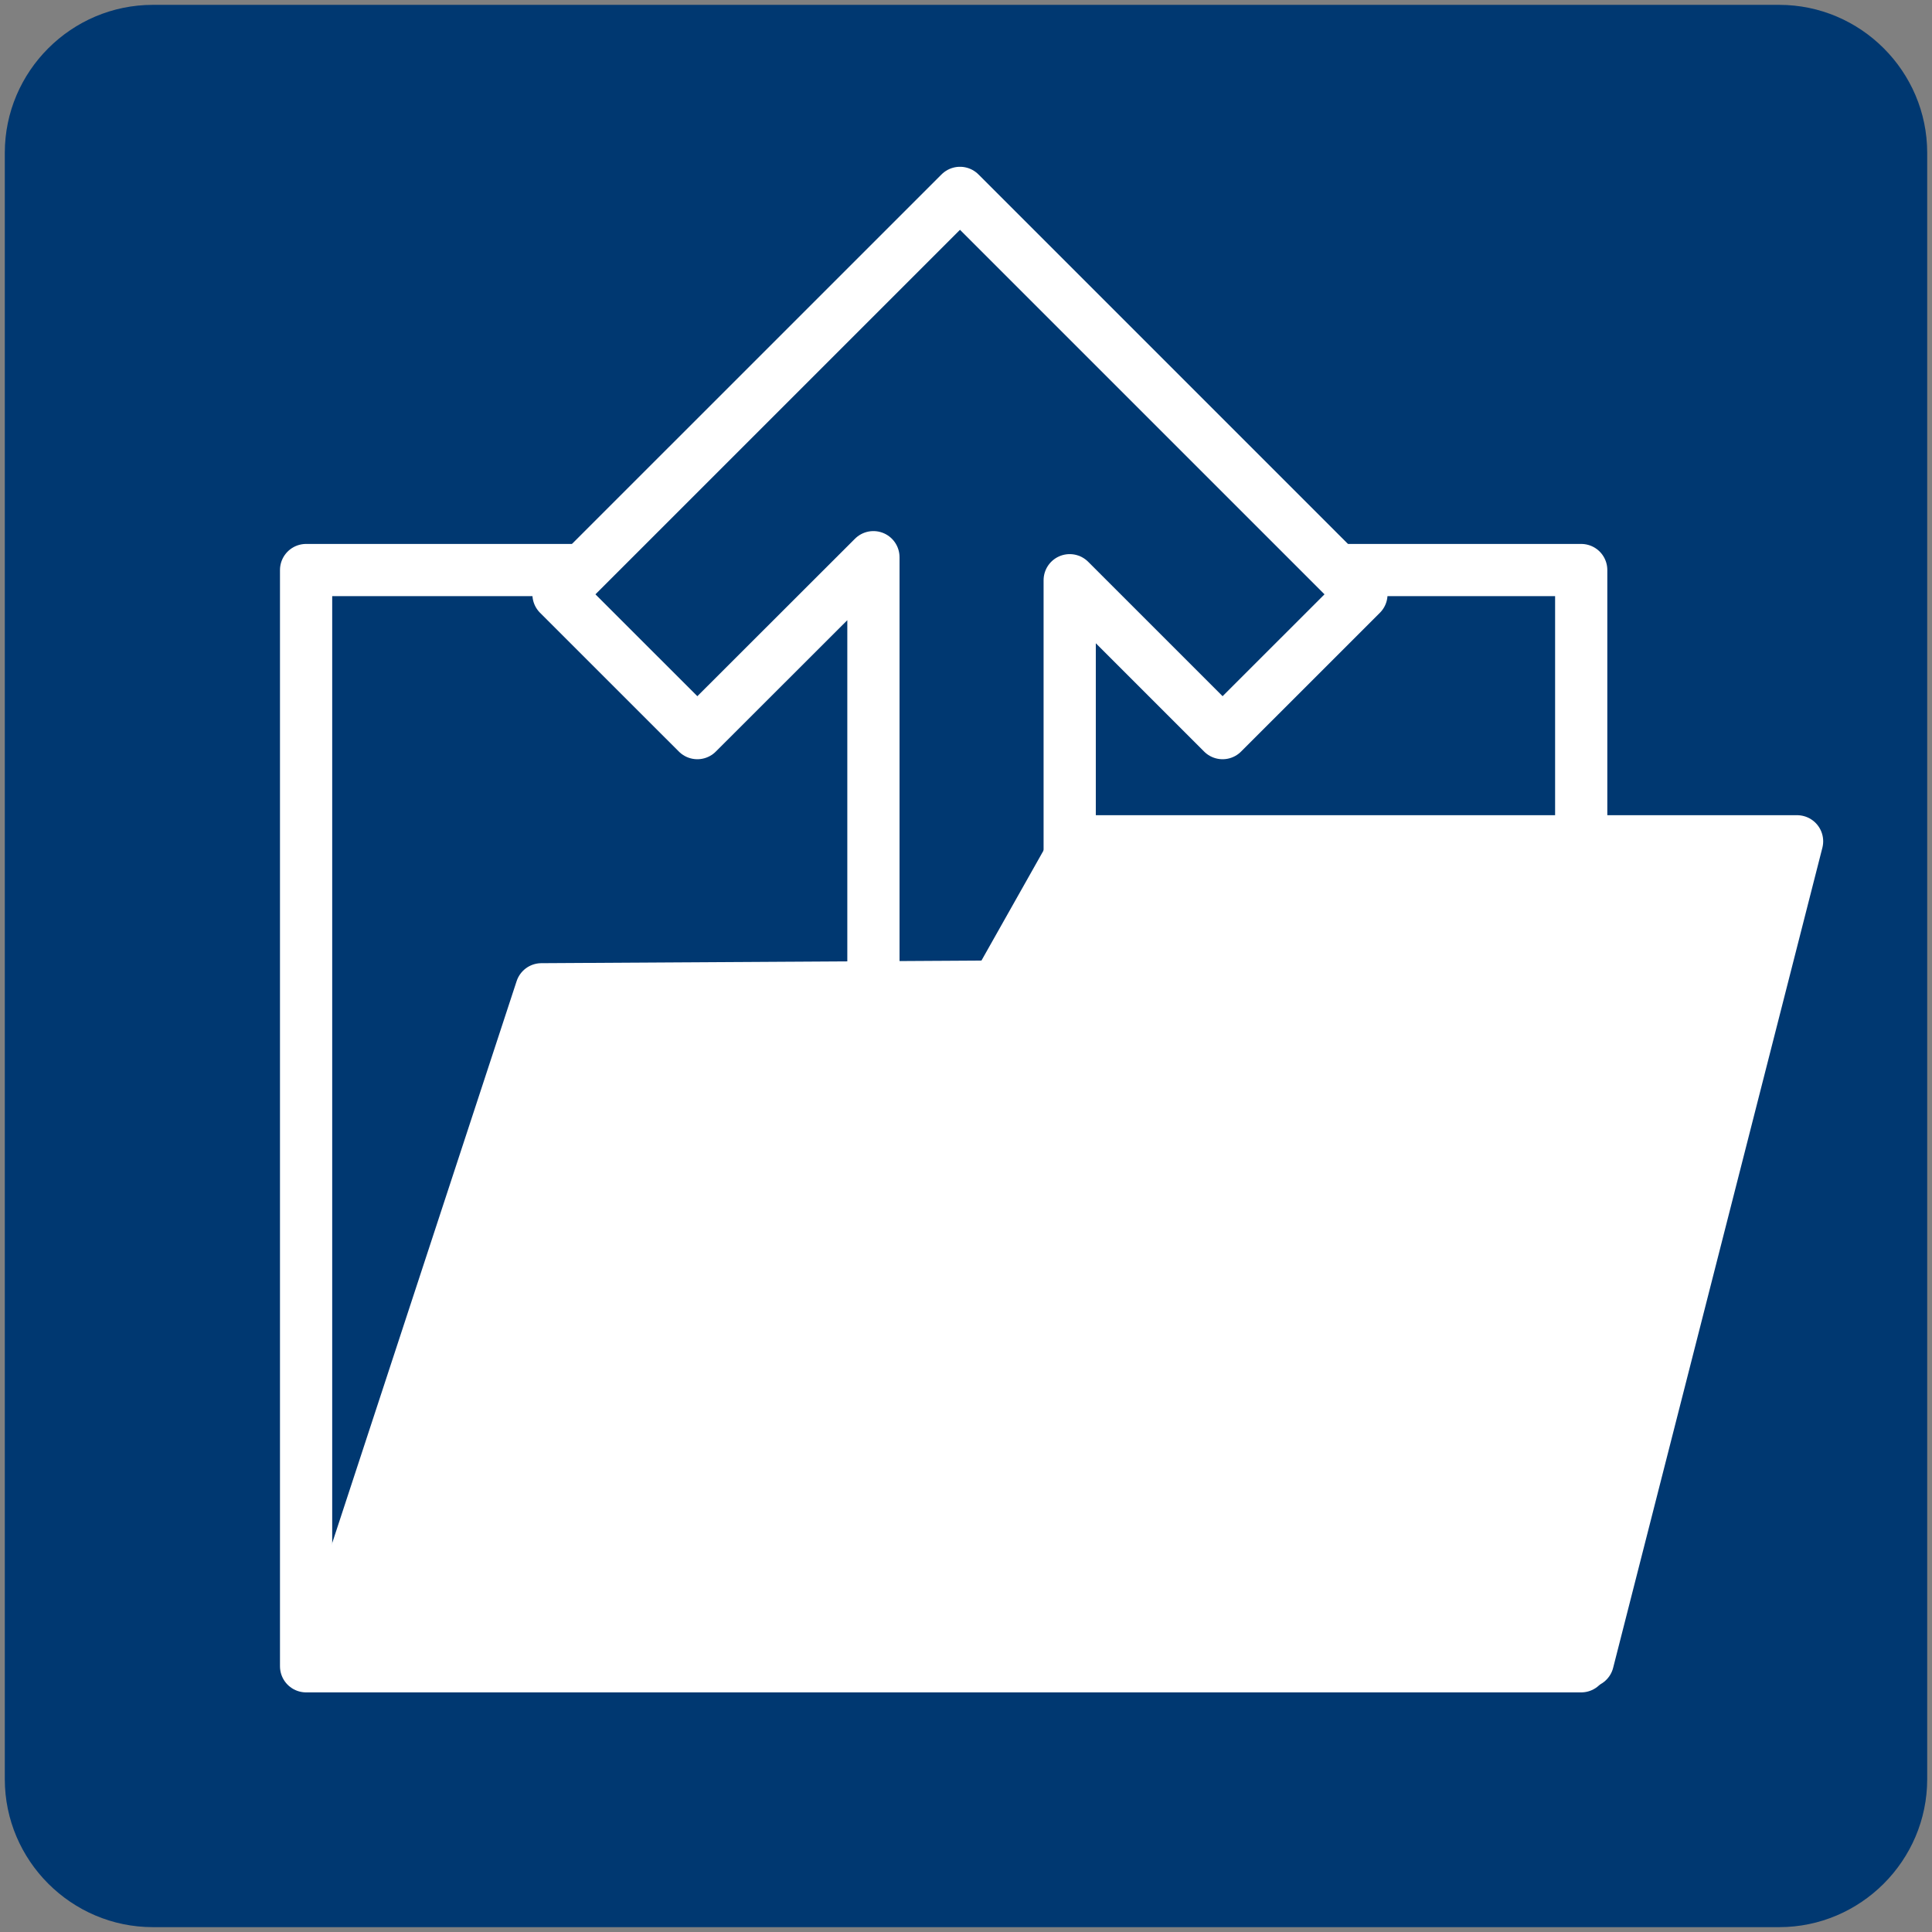 <?xml version="1.0" encoding="utf-8"?>
<!-- Generator: Adobe Illustrator 16.0.0, SVG Export Plug-In . SVG Version: 6.00 Build 0)  -->
<!DOCTYPE svg PUBLIC "-//W3C//DTD SVG 1.1//EN" "http://www.w3.org/Graphics/SVG/1.1/DTD/svg11.dtd">
<svg version="1.1" id="Ebene_1" xmlns="http://www.w3.org/2000/svg" xmlns:xlink="http://www.w3.org/1999/xlink" x="0px" y="0px"
	 width="37px" height="37px" viewBox="0 0 37 37" enable-background="new 0 0 37 37" xml:space="preserve">
<rect x="0" y="0" width="37" height="37" fill="#808080" stroke="none"/>
<g>
	<path fill-rule="evenodd" clip-rule="evenodd" fill="#003871" d="M36.908,34.073c0,1.559-1.275,2.834-2.834,2.834H2.927
		c-1.56,0-2.835-1.275-2.835-2.834V2.927c0-1.561,1.275-2.834,2.835-2.834h31.147c1.559,0,2.834,1.273,2.834,2.834V34.073z"/>
	
		<rect x="5.862" y="10.917" fill="#003871" stroke="#FFFFFF" stroke-linecap="round" stroke-linejoin="round" stroke-miterlimit="10" width="24.42" height="20.994"/>
	<polygon fill="#003871" stroke="#FFFFFF" stroke-linecap="round" stroke-linejoin="round" stroke-miterlimit="10" points="
		18.385,3.694 10.696,11.382 13.355,14.04 16.727,10.671 16.727,20.978 20.486,20.978 20.486,11.112 23.414,14.04 26.073,11.382 	
		"/>
	<polygon fill="#FFFFFF" stroke="#FFFFFF" stroke-linecap="round" stroke-linejoin="round" stroke-miterlimit="10" points="
		10.369,18.946 6.145,31.817 30.409,31.817 34.416,16.112 20.658,16.112 19.089,18.894 	"/>
</g>
</svg>
